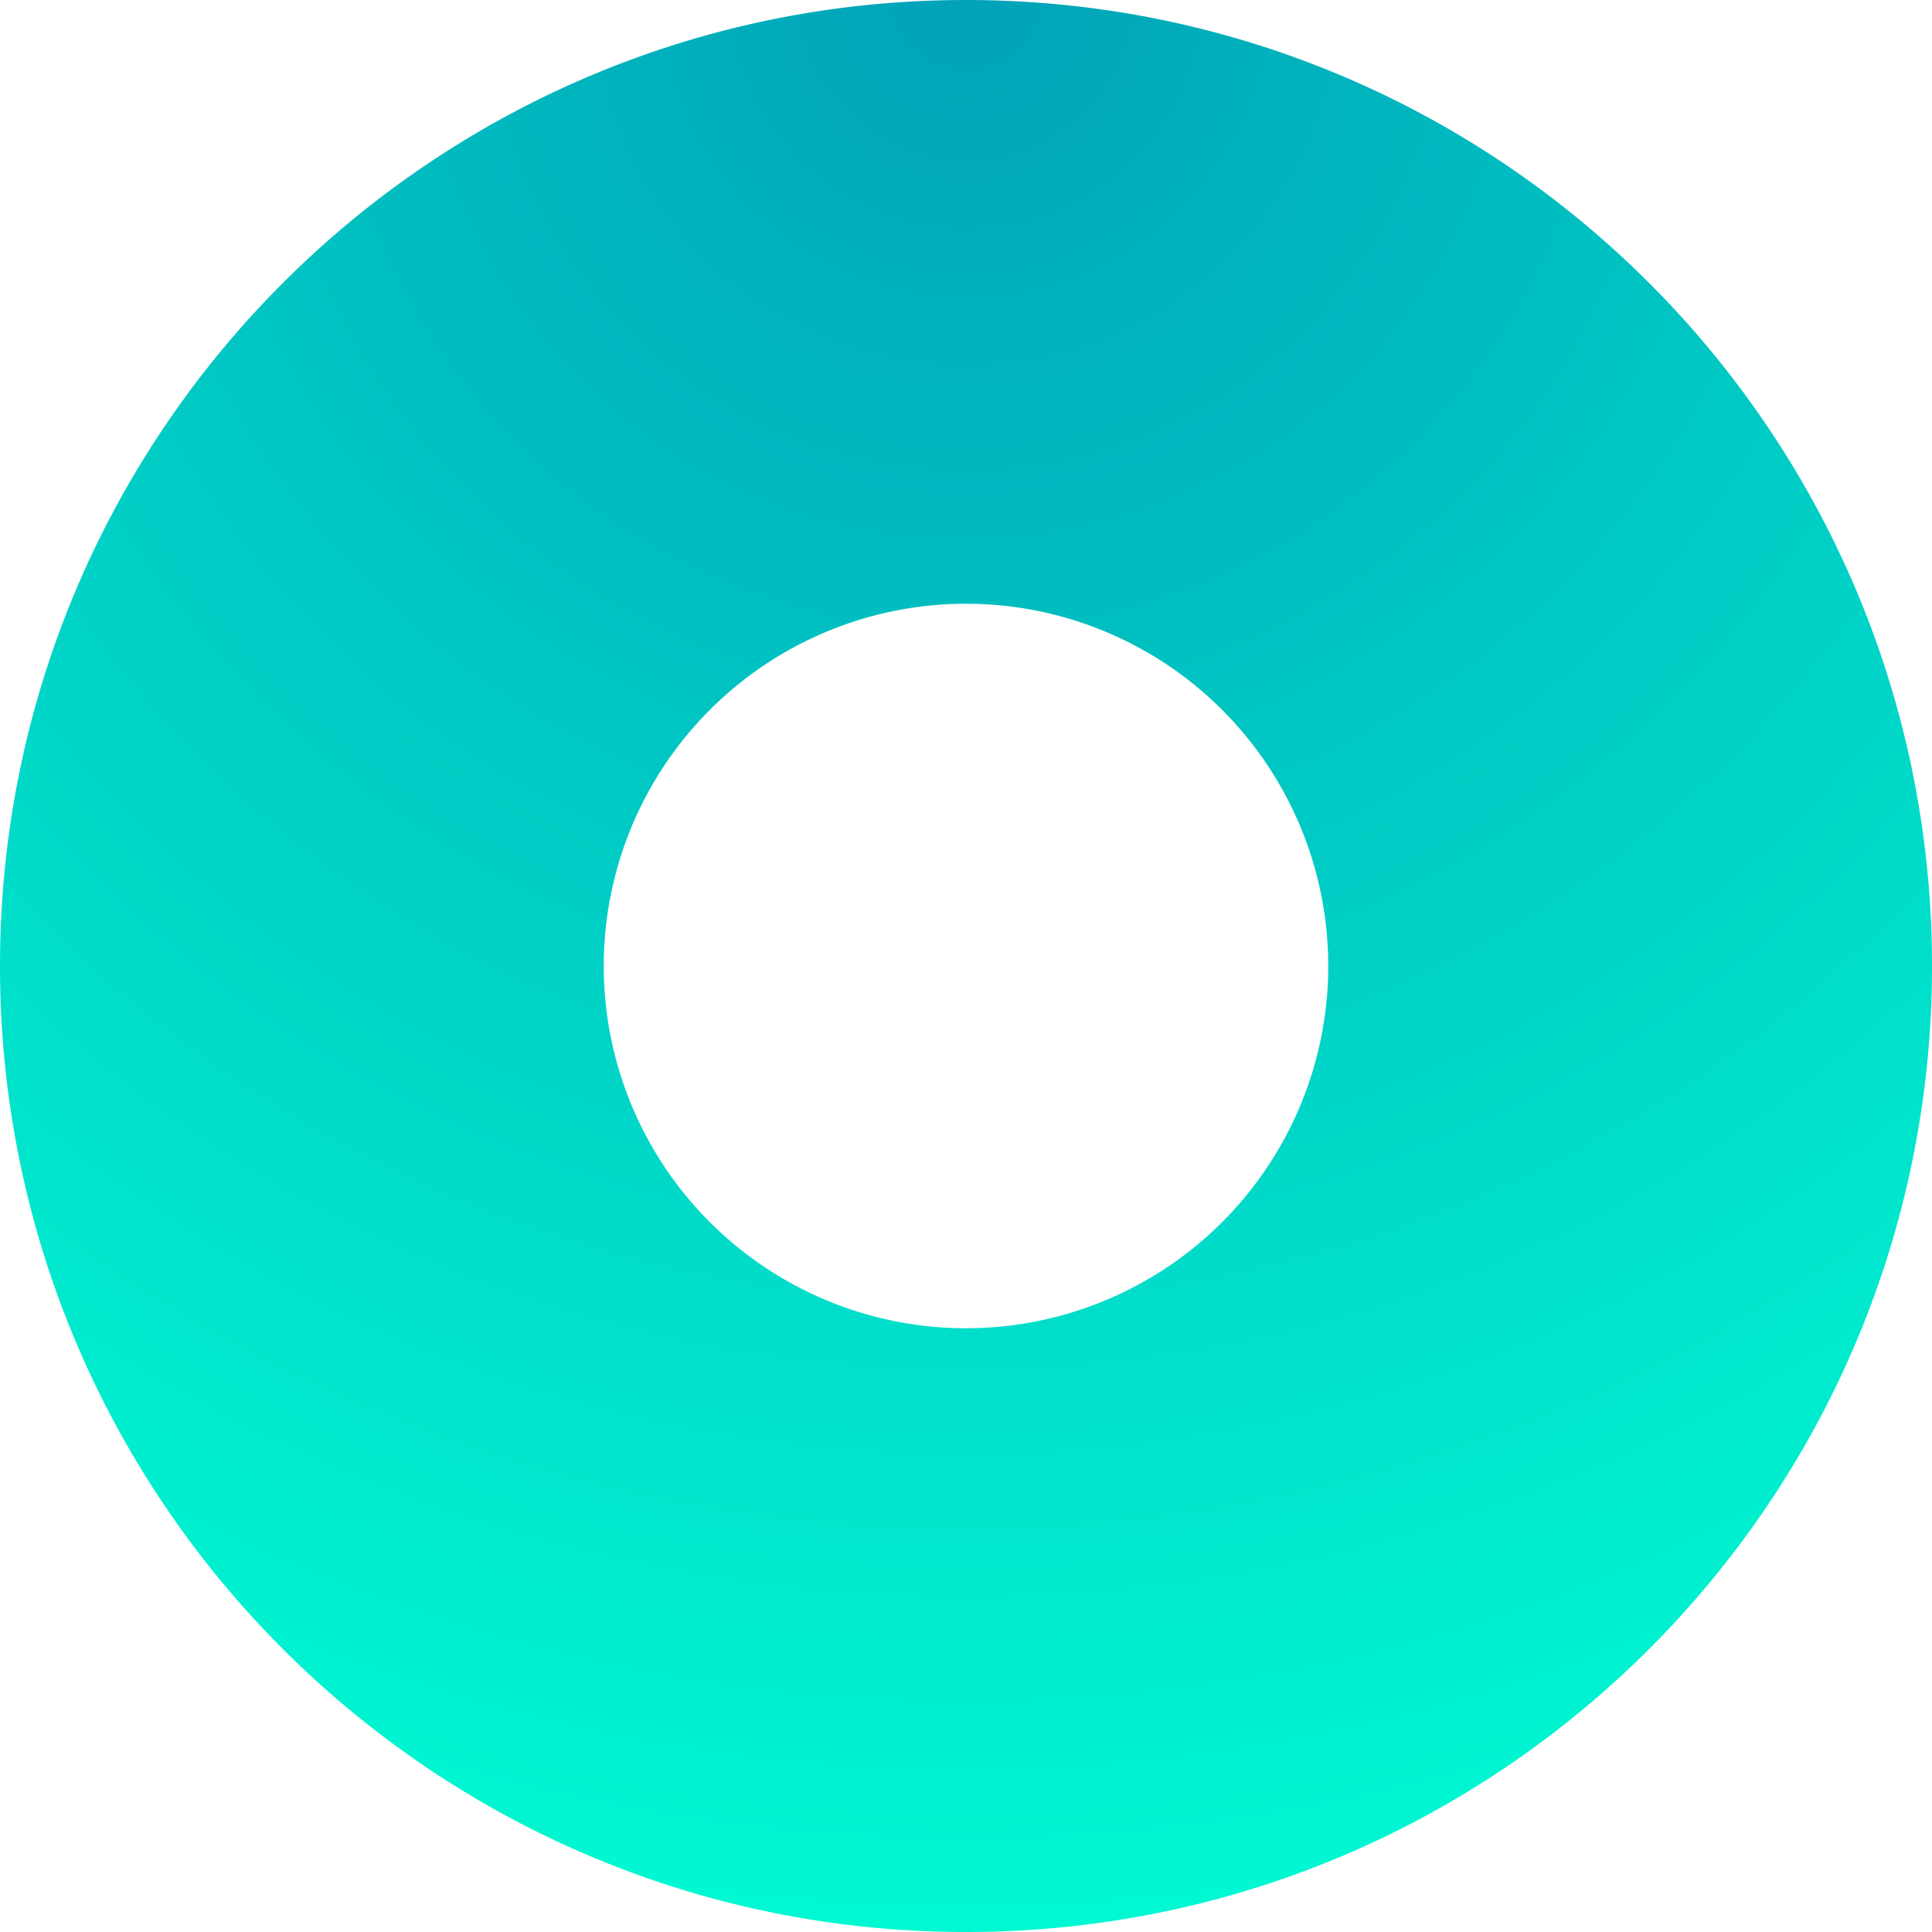 <svg width="32" height="32" viewBox="0 0 32 32" xmlns="http://www.w3.org/2000/svg">
                                <defs>
                                    <radialGradient cy="0%" fx="50%" fy="0%" r="100%" id="logo-gradient-footer">
                                        <stop stop-color="#00A2B8" offset="0%"/>
                                        <stop stop-color="#00F9D2" offset="100%"/>
                                    </radialGradient>
                                </defs>
                                <path d="M16 32C7.163 32 0 24.837 0 16S7.163 0 16 0s16 7.163 16 16-7.163 16-16 16zm0-10a6 6 0 1 0 0-12 6 6 0 0 0 0 12z" fill="url(#logo-gradient-footer)" fill-rule="evenodd"/>
                            </svg>
